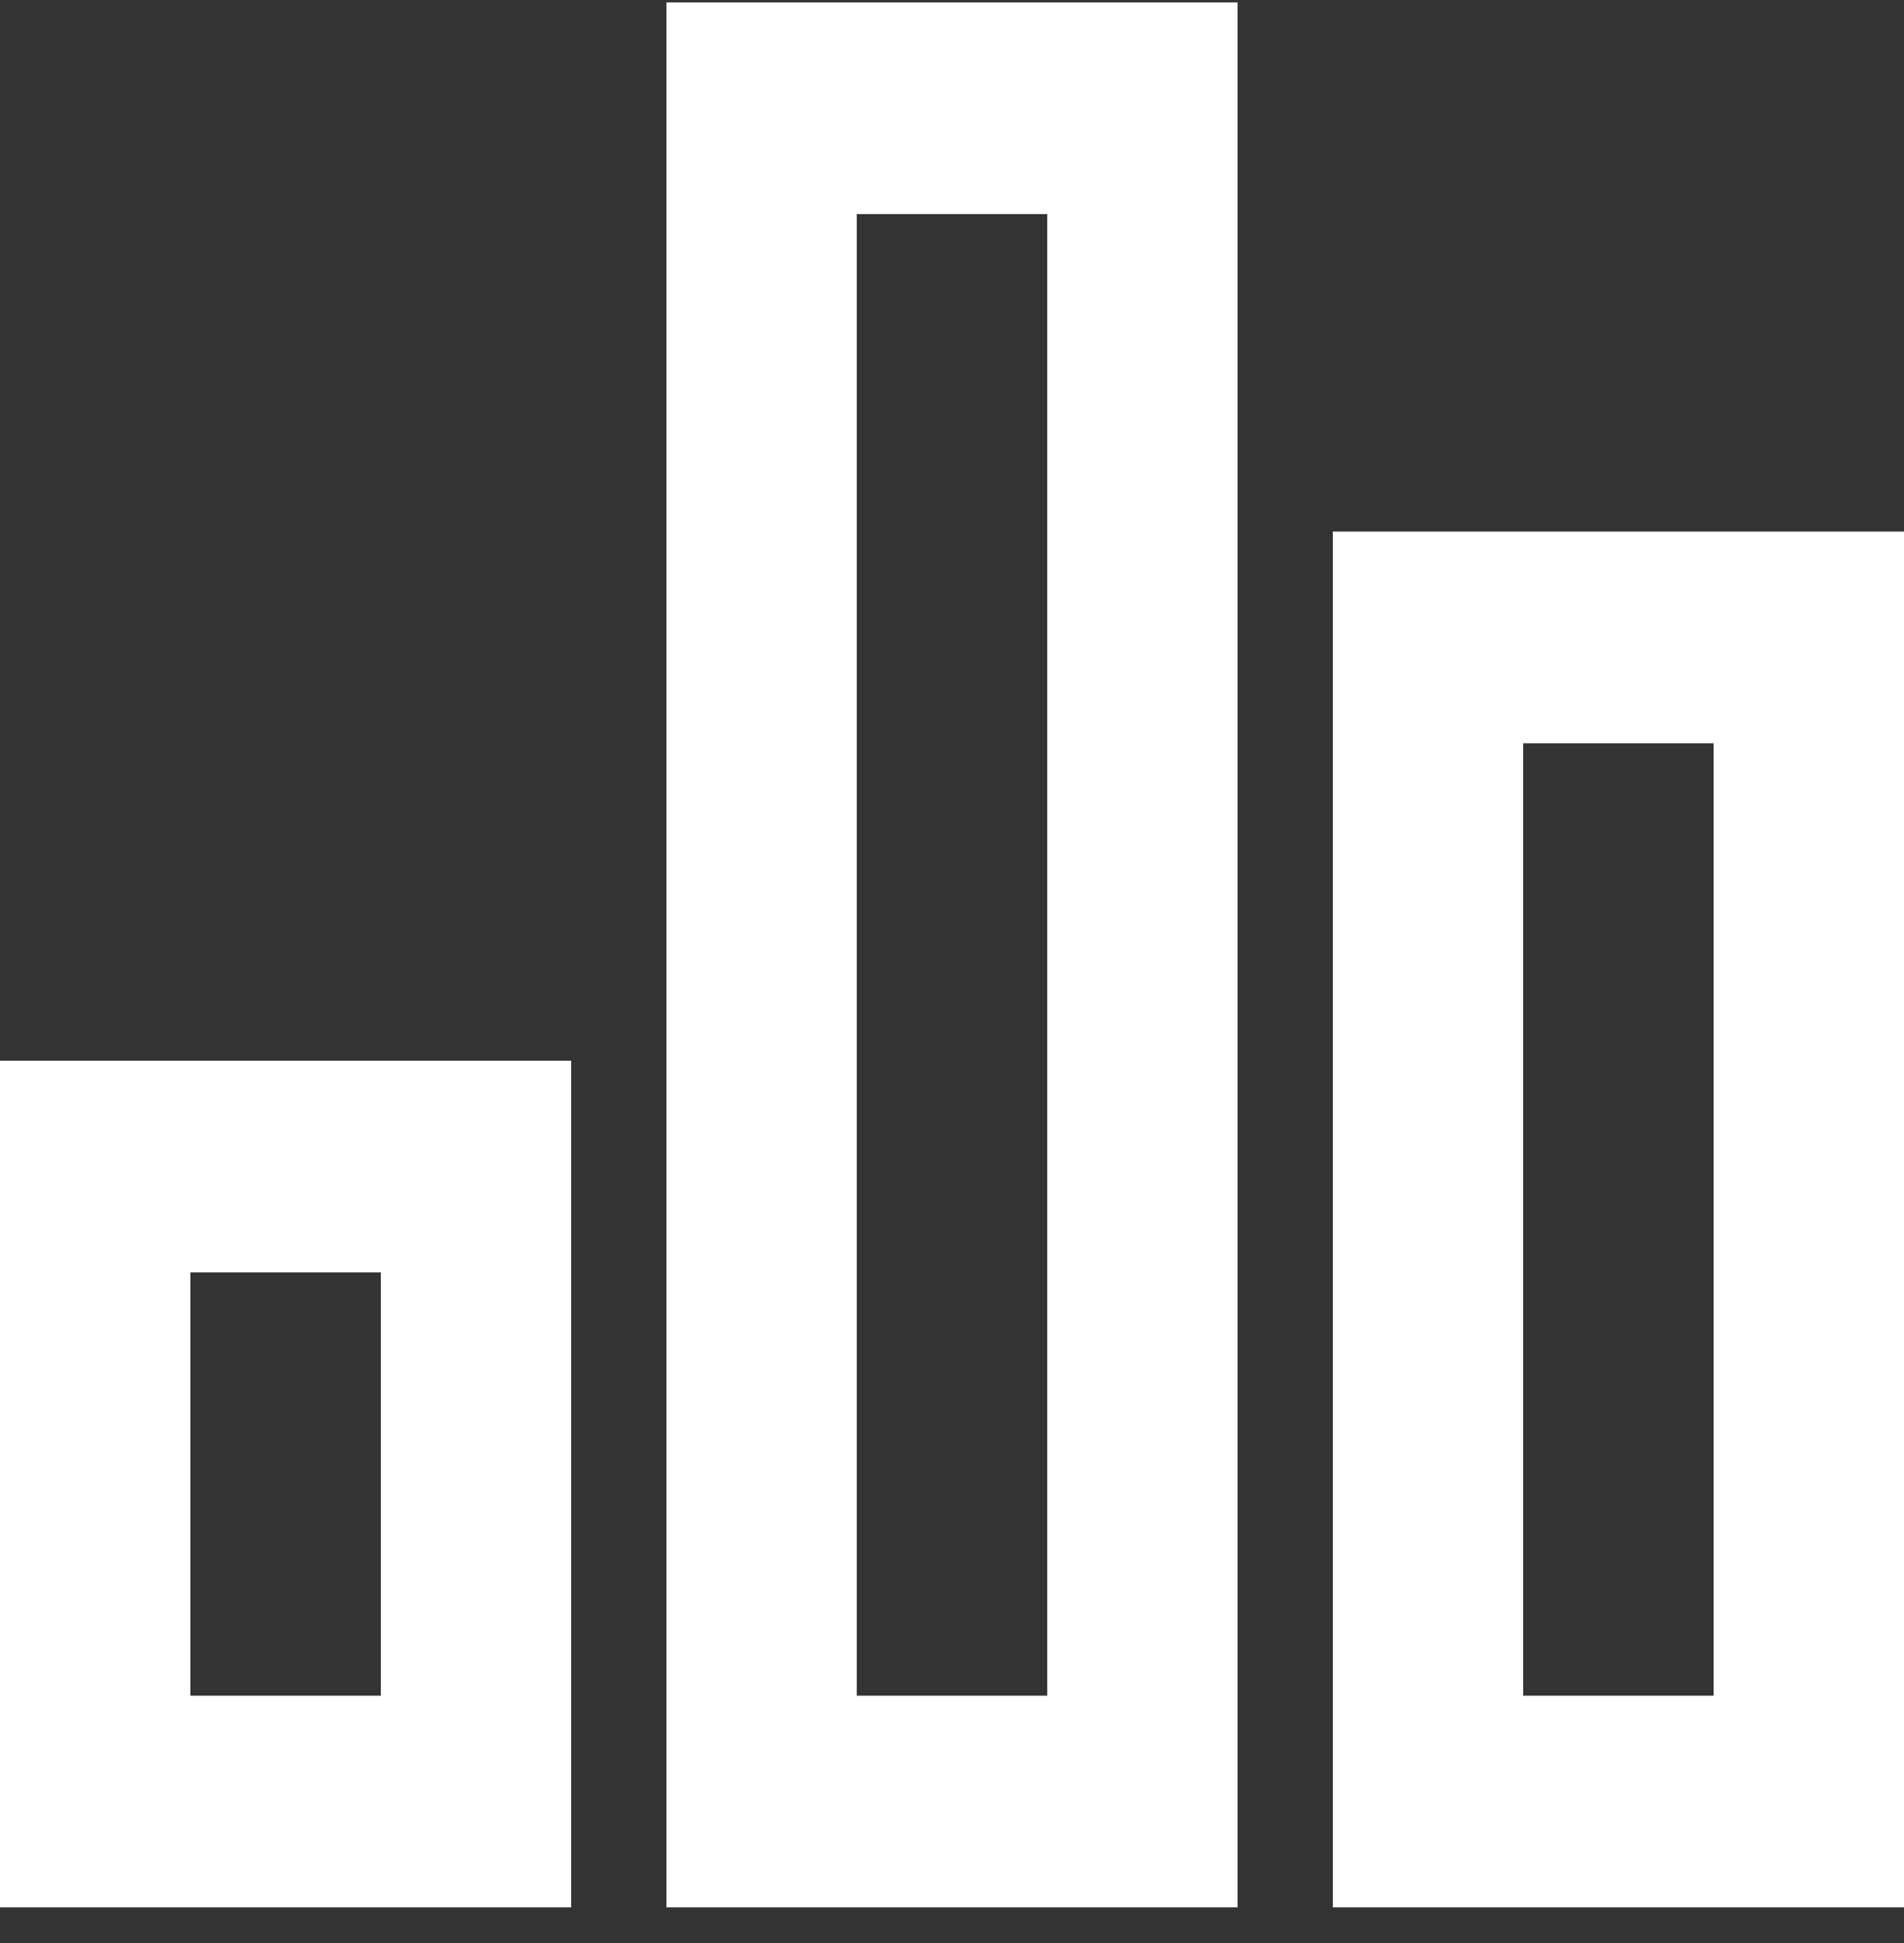 <svg width="50" height="51" viewBox="0 0 50 51" fill="none" xmlns="http://www.w3.org/2000/svg">
<rect x="0" y="0" width="50" height="51" fill="#333333" stroke="none"/>
<path d="M0 27.842H15V50.064H0L0 27.842ZM35 13.953H50V50.064H35V13.953ZM17.5 0.064H32.5V50.064H17.5V0.064ZM5 33.398V44.509H10V33.398H5ZM22.5 5.62V44.509H27.5V5.62H22.5ZM40 19.509V44.509H45V19.509H40Z" fill="white"/>
</svg>
